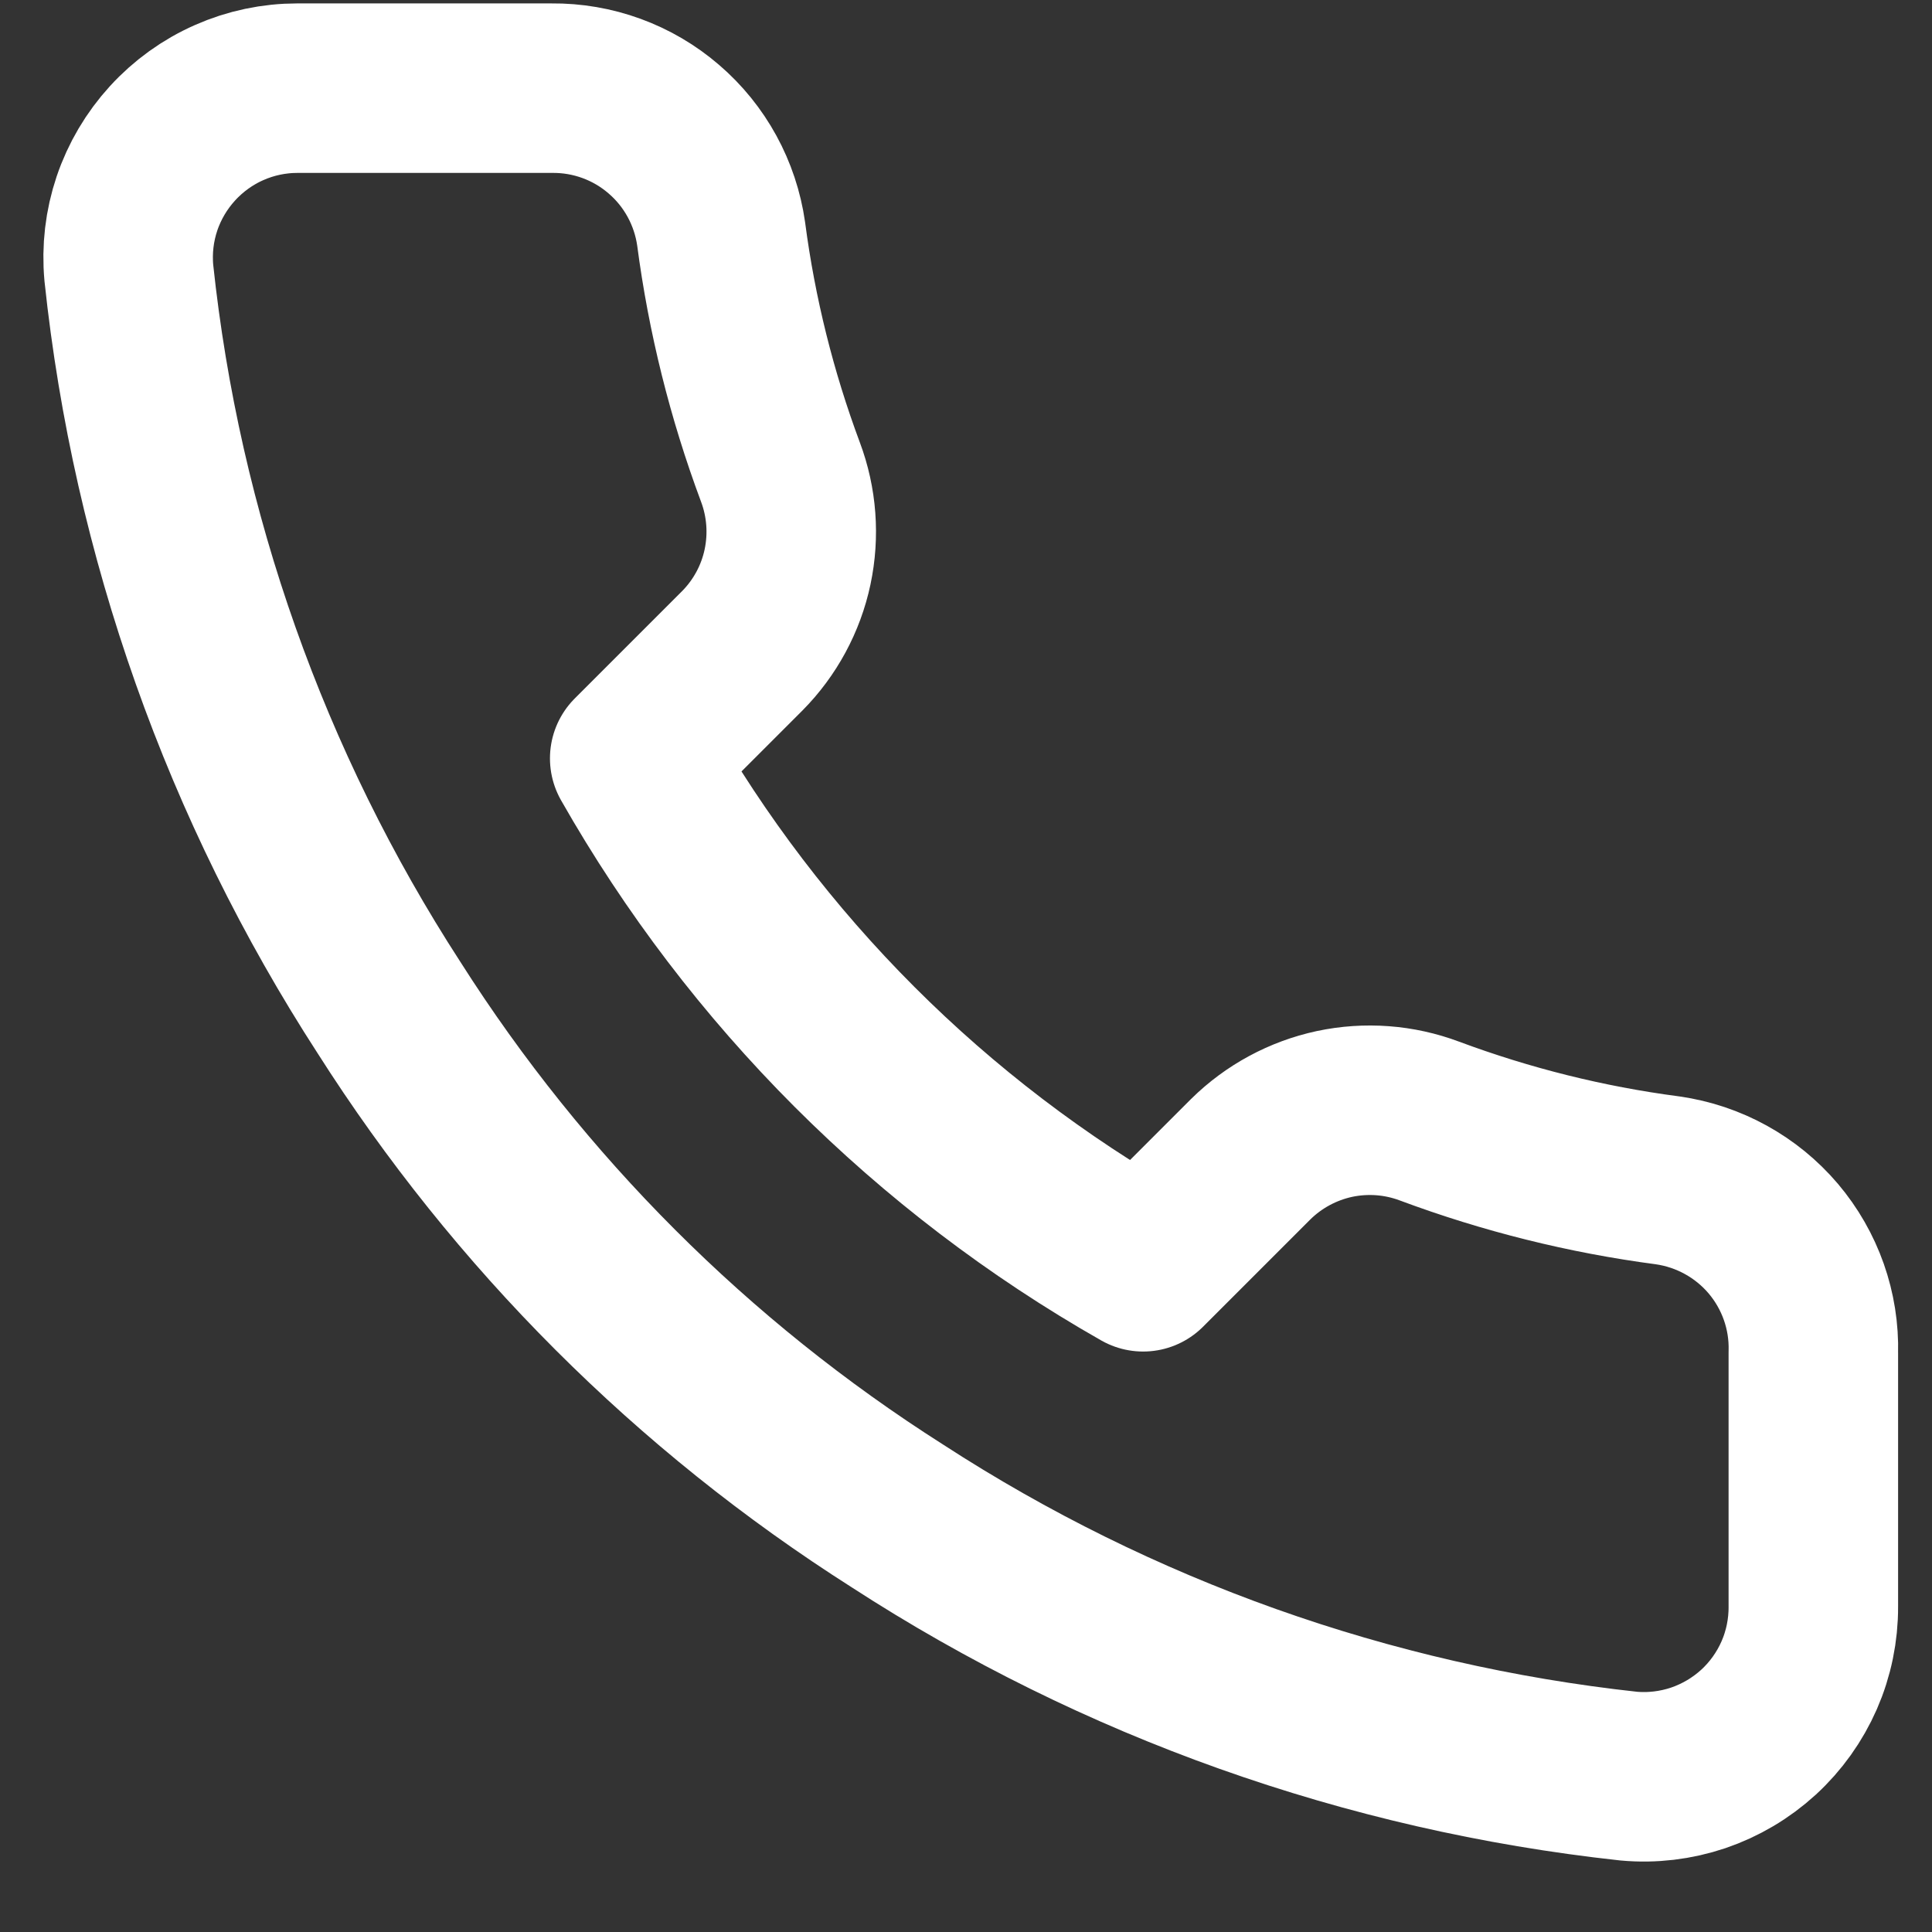 <svg xmlns="http://www.w3.org/2000/svg" width="19" height="19" viewBox="0 0 19 19" fill="none"><rect x="0" y="0" width="19" height="19" fill="#333333" stroke="none"/><path d="M17.833 13.3V15.8C17.834 16.032 17.787 16.262 17.694 16.475C17.601 16.687 17.465 16.878 17.294 17.035C17.122 17.192 16.921 17.311 16.701 17.386C16.481 17.46 16.248 17.488 16.017 17.467C13.453 17.188 10.989 16.312 8.825 14.908C6.812 13.629 5.105 11.922 3.825 9.908C2.417 7.734 1.54 5.259 1.267 2.683C1.246 2.453 1.273 2.221 1.347 2.001C1.421 1.782 1.54 1.581 1.696 1.41C1.852 1.239 2.042 1.102 2.253 1.009C2.465 0.915 2.694 0.867 2.925 0.867H5.425C5.83 0.863 6.222 1.006 6.528 1.27C6.835 1.533 7.035 1.9 7.092 2.3C7.197 3.1 7.393 3.886 7.675 4.642C7.787 4.94 7.811 5.264 7.745 5.576C7.679 5.887 7.524 6.174 7.3 6.4L6.242 7.458C7.428 9.545 9.155 11.272 11.242 12.458L12.3 11.4C12.527 11.176 12.813 11.022 13.124 10.955C13.436 10.889 13.76 10.913 14.058 11.025C14.815 11.307 15.6 11.503 16.4 11.608C16.805 11.666 17.175 11.87 17.439 12.181C17.703 12.493 17.844 12.891 17.833 13.3Z" stroke="white" stroke-width="1.667" stroke-linecap="round" stroke-linejoin="round"></path></svg>